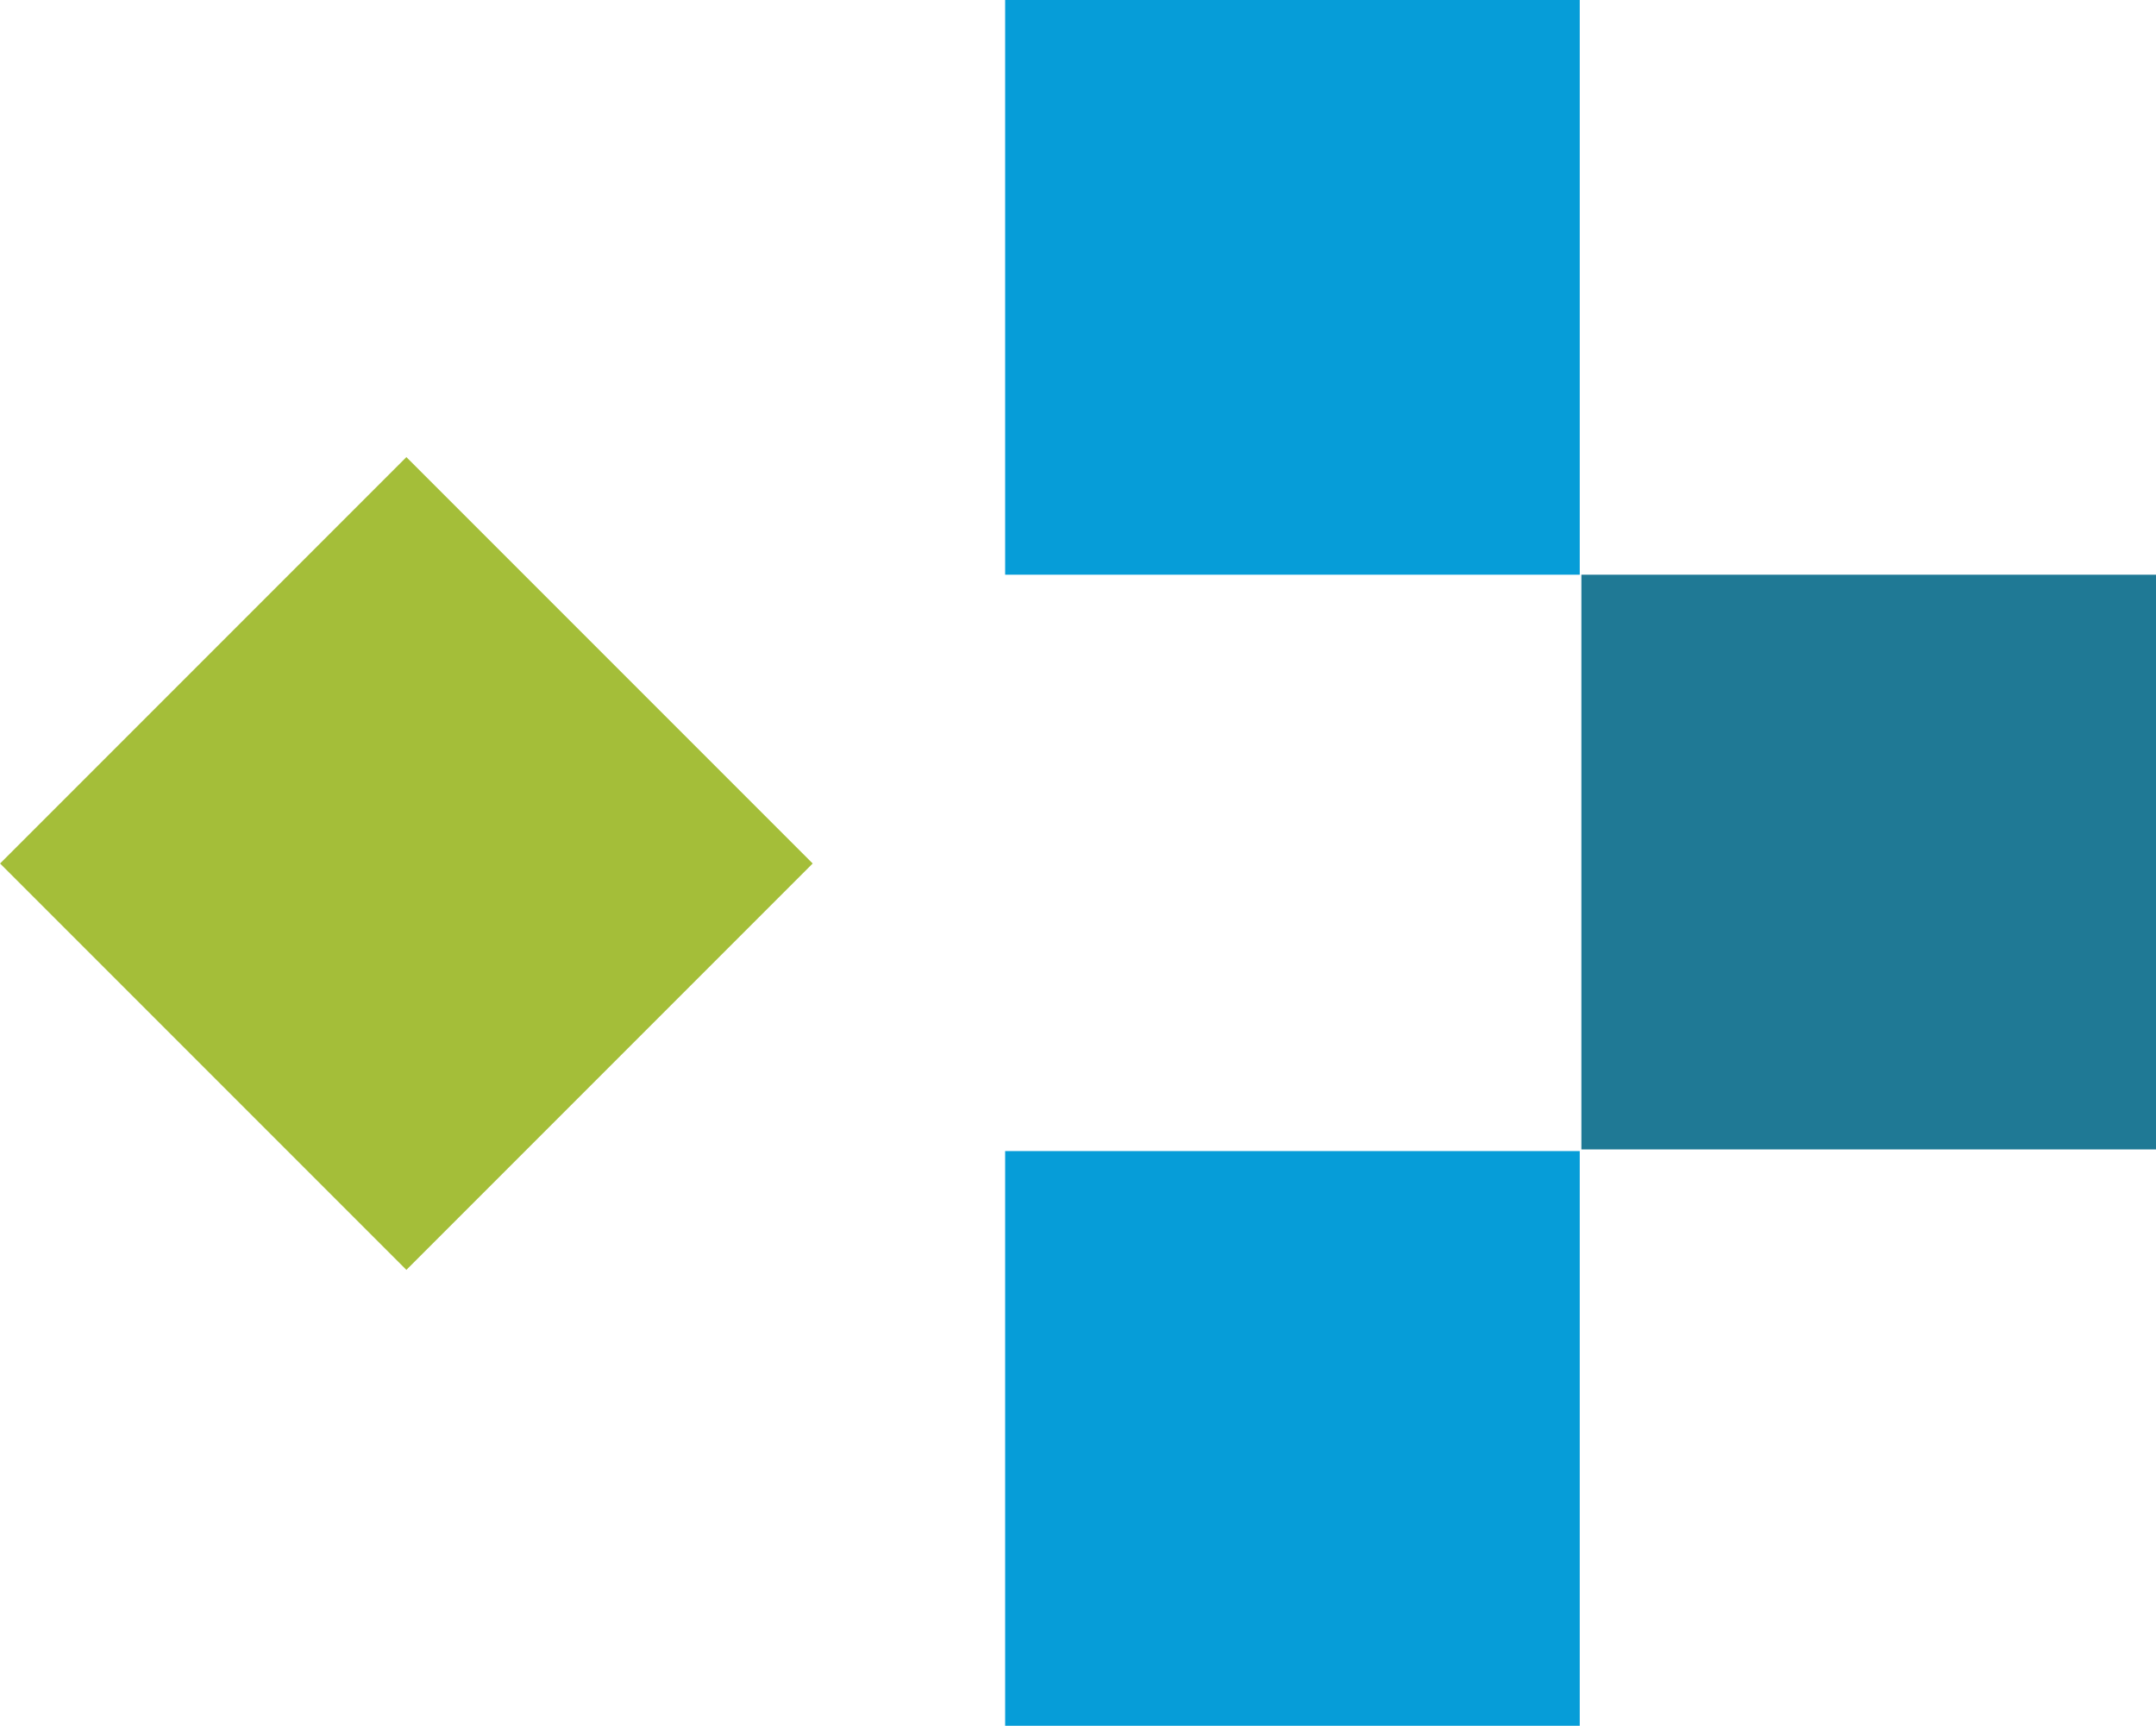 <svg id="Layer_1" data-name="Layer 1" xmlns="http://www.w3.org/2000/svg" viewBox="0 0 130.2 104.2"><title>polybius-plbt-logo</title><rect x="60.7" width="34.7" height="34.7" style="fill:#069dd8"/><rect x="60.7" y="69.5" width="34.7" height="34.7" style="fill:#069dd8"/><rect x="95.5" y="34.7" width="34.7" height="34.7" style="fill:#1f7995"/><rect x="7.19" y="34.79" width="34.7" height="34.7" transform="translate(-29.68 32.62) rotate(-45)" style="fill:#a4be39"/></svg>